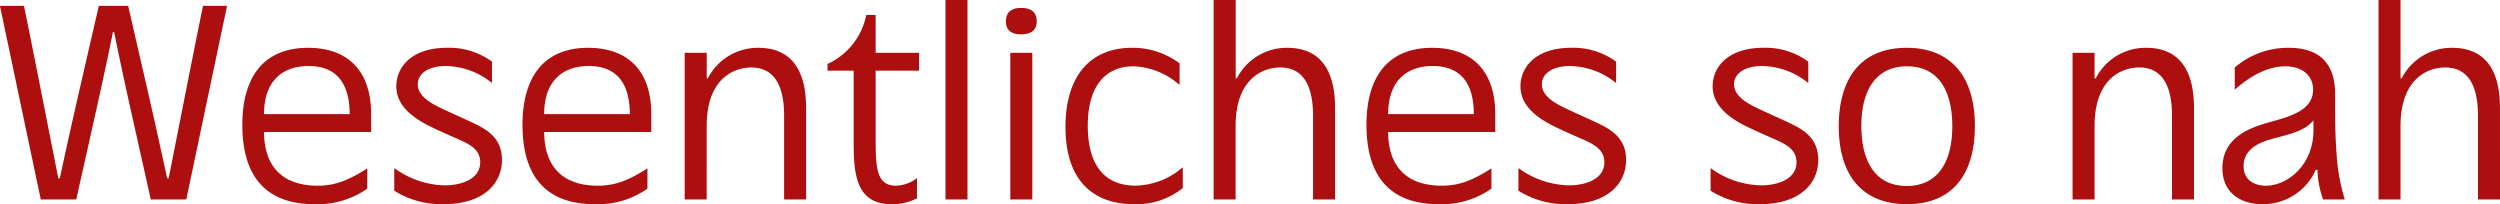 <svg xmlns="http://www.w3.org/2000/svg" width="298.27" height="24.36" viewBox="0 0 298.27 24.36">
  <path id="Pfad_1029" data-name="Pfad 1029" d="M-145.023,0h4.235c1.68-7.595,3.045-13.4,4.375-19.985h.14c1.33,6.58,2.695,12.39,4.375,19.985h4.235l4.865-23.1h-2.87c-1.4,6.86-2.73,13.72-4.1,20.58h-.175c-1.47-6.86-3.08-13.72-4.655-20.58h-3.5c-1.575,6.86-3.185,13.72-4.655,20.58h-.175c-1.365-6.86-2.695-13.72-4.095-20.58h-2.87Zm32.655.56a10.3,10.3,0,0,0,6.3-1.855V-3.71c-2.415,1.54-3.99,2.065-5.915,2.065-4.41,0-6.4-2.52-6.4-6.405h12.775v-2.135c0-5.285-2.9-7.91-7.525-7.91-5.53,0-7.84,3.78-7.84,9.17C-120.978-2.03-117.478.56-112.368.56Zm-6.02-10.745c0-4.025,2.275-5.74,5.32-5.74,3.57,0,4.9,2.38,4.9,5.74ZM-96.933.56C-92.348.56-90-1.785-90-4.725c0-2.73-1.925-3.71-3.815-4.585-2.135-.98-2.555-1.155-3.5-1.61-1.855-.875-2.73-1.75-2.73-2.835,0-1.33,1.4-2.17,3.29-2.17a8.961,8.961,0,0,1,5.565,2.03V-16.45A8.683,8.683,0,0,0-96.548-18.1c-4.235,0-6.055,2.31-6.055,4.585,0,2.485,2.24,3.92,4.165,4.865q1.208.577,3.255,1.47c1.26.56,2.59,1.19,2.59,2.73,0,2.03-2.24,2.765-4.27,2.765a10.563,10.563,0,0,1-5.985-2.065v2.7A10.532,10.532,0,0,0-96.933.56Zm17.99,0a10.3,10.3,0,0,0,6.3-1.855V-3.71c-2.415,1.54-3.99,2.065-5.915,2.065-4.41,0-6.4-2.52-6.4-6.405h12.775v-2.135c0-5.285-2.9-7.91-7.525-7.91-5.53,0-7.84,3.78-7.84,9.17C-87.553-2.03-84.053.56-78.943.56Zm-6.02-10.745c0-4.025,2.275-5.74,5.32-5.74,3.57,0,4.9,2.38,4.9,5.74ZM-68.2,0h2.625V-8.785c0-5.635,3.255-6.965,5.32-6.965,2.835,0,3.92,2.31,3.92,5.775V0h2.625V-10.885c0-5.18-2.275-7.21-5.7-7.21a6.672,6.672,0,0,0-6.02,3.64h-.14V-17.5H-68.2Zm24.675.56a6.406,6.406,0,0,0,3.045-.7V-2.555a4.285,4.285,0,0,1-2.52.91c-2.415,0-2.415-2.345-2.415-6.055v-7.665h5.18V-17.5h-5.18v-4.515h-1.12a8.172,8.172,0,0,1-4.62,5.845v.8h3.115V-7.35C-48.038-3.57-48.038.56-43.523.56ZM-34.458,0V-23.8h-2.625V0Zm5.11-17.5V0h2.625V-17.5h-2.625Zm-.525-3.745c0,1.12.735,1.54,1.82,1.54,1.33,0,1.855-.63,1.855-1.54,0-1.155-.735-1.61-1.855-1.61C-29.348-22.855-29.873-22.225-29.873-21.245ZM-14.613.56A8.845,8.845,0,0,0-8.768-1.365V-3.85a8.841,8.841,0,0,1-5.635,2.2c-4.025,0-5.705-2.87-5.705-7.14,0-5.11,2.415-7.1,5.46-7.1a8.7,8.7,0,0,1,5.495,2.24v-2.59A9.352,9.352,0,0,0-14.788-18.1c-5.285,0-7.98,3.675-7.98,9.45C-22.768-2.1-19.3.56-14.613.56ZM-5.093,0h2.625V-8.785c0-5.635,3.255-6.965,5.32-6.965,2.835,0,3.92,2.31,3.92,5.775V0H9.4V-10.885c0-5.18-2.275-7.21-5.7-7.21a6.672,6.672,0,0,0-6.02,3.64h-.14V-23.8H-5.093ZM21.752.56a10.3,10.3,0,0,0,6.3-1.855V-3.71c-2.415,1.54-3.99,2.065-5.915,2.065-4.41,0-6.405-2.52-6.405-6.405H28.507v-2.135c0-5.285-2.9-7.91-7.525-7.91-5.53,0-7.84,3.78-7.84,9.17C13.142-2.03,16.642.56,21.752.56Zm-6.02-10.745c0-4.025,2.275-5.74,5.32-5.74,3.57,0,4.9,2.38,4.9,5.74ZM37.187.56c4.585,0,6.93-2.345,6.93-5.285,0-2.73-1.925-3.71-3.815-4.585-2.135-.98-2.555-1.155-3.5-1.61-1.855-.875-2.73-1.75-2.73-2.835,0-1.33,1.4-2.17,3.29-2.17a8.961,8.961,0,0,1,5.565,2.03V-16.45A8.683,8.683,0,0,0,37.572-18.1c-4.235,0-6.055,2.31-6.055,4.585,0,2.485,2.24,3.92,4.165,4.865q1.207.577,3.255,1.47c1.26.56,2.59,1.19,2.59,2.73,0,2.03-2.24,2.765-4.27,2.765a10.563,10.563,0,0,1-5.985-2.065v2.7A10.532,10.532,0,0,0,37.187.56Zm22.925,0c4.585,0,6.93-2.345,6.93-5.285,0-2.73-1.925-3.71-3.815-4.585-2.135-.98-2.555-1.155-3.5-1.61C57.872-11.8,57-12.67,57-13.755c0-1.33,1.4-2.17,3.29-2.17a8.961,8.961,0,0,1,5.565,2.03V-16.45A8.683,8.683,0,0,0,60.5-18.1c-4.235,0-6.055,2.31-6.055,4.585,0,2.485,2.24,3.92,4.165,4.865q1.207.577,3.255,1.47c1.26.56,2.59,1.19,2.59,2.73,0,2.03-2.24,2.765-4.27,2.765A10.563,10.563,0,0,1,54.2-3.745v2.7A10.532,10.532,0,0,0,60.112.56Zm17.5,0c5.845,0,8.12-4.06,8.12-9.31,0-6.37-3.255-9.345-8.12-9.345-5.845,0-8.12,4.1-8.12,9.345C69.493-2.38,72.747.56,77.613.56ZM72.188-8.75c0-4.8,2.135-7.14,5.425-7.14,3.955,0,5.425,3.185,5.425,7.14,0,4.8-2.135,7.14-5.425,7.14C73.658-1.61,72.188-4.83,72.188-8.75ZM97.387,0h2.625V-8.785c0-5.635,3.255-6.965,5.32-6.965,2.835,0,3.92,2.31,3.92,5.775V0h2.625V-10.885c0-5.18-2.275-7.21-5.705-7.21a6.672,6.672,0,0,0-6.02,3.64h-.14V-17.5H97.387ZM120,.56a6.878,6.878,0,0,0,6.4-4.1h.21A11.286,11.286,0,0,0,127.278,0h2.59a22.622,22.622,0,0,1-.98-5.425c-.175-2.17-.175-4.13-.175-7.14,0-3.57-1.785-5.53-5.5-5.53a9.738,9.738,0,0,0-6.475,2.345v2.66c1.575-1.435,3.78-2.8,6.02-2.8,1.925,0,3.325,1.015,3.325,2.8,0,2.8-3.6,3.36-5.985,4.1-2.59.805-4.83,2.2-4.83,5.25C115.273-.49,117.828.56,120,.56Zm-2.205-4.55c0-1.75,1.365-2.625,3.08-3.15,1.575-.49,4.13-.84,5.25-2.31v1.225c0,4.06-3.045,6.58-5.67,6.58C119.158-1.645,117.793-2.24,117.793-3.99ZM133.892,0h2.625V-8.785c0-5.635,3.255-6.965,5.32-6.965,2.835,0,3.92,2.31,3.92,5.775V0h2.625V-10.885c0-5.18-2.275-7.21-5.705-7.21a6.672,6.672,0,0,0-6.02,3.64h-.14V-23.8h-2.625Z" transform="translate(149.887 23.8)" fill="#ad0e0e"/>
</svg>
